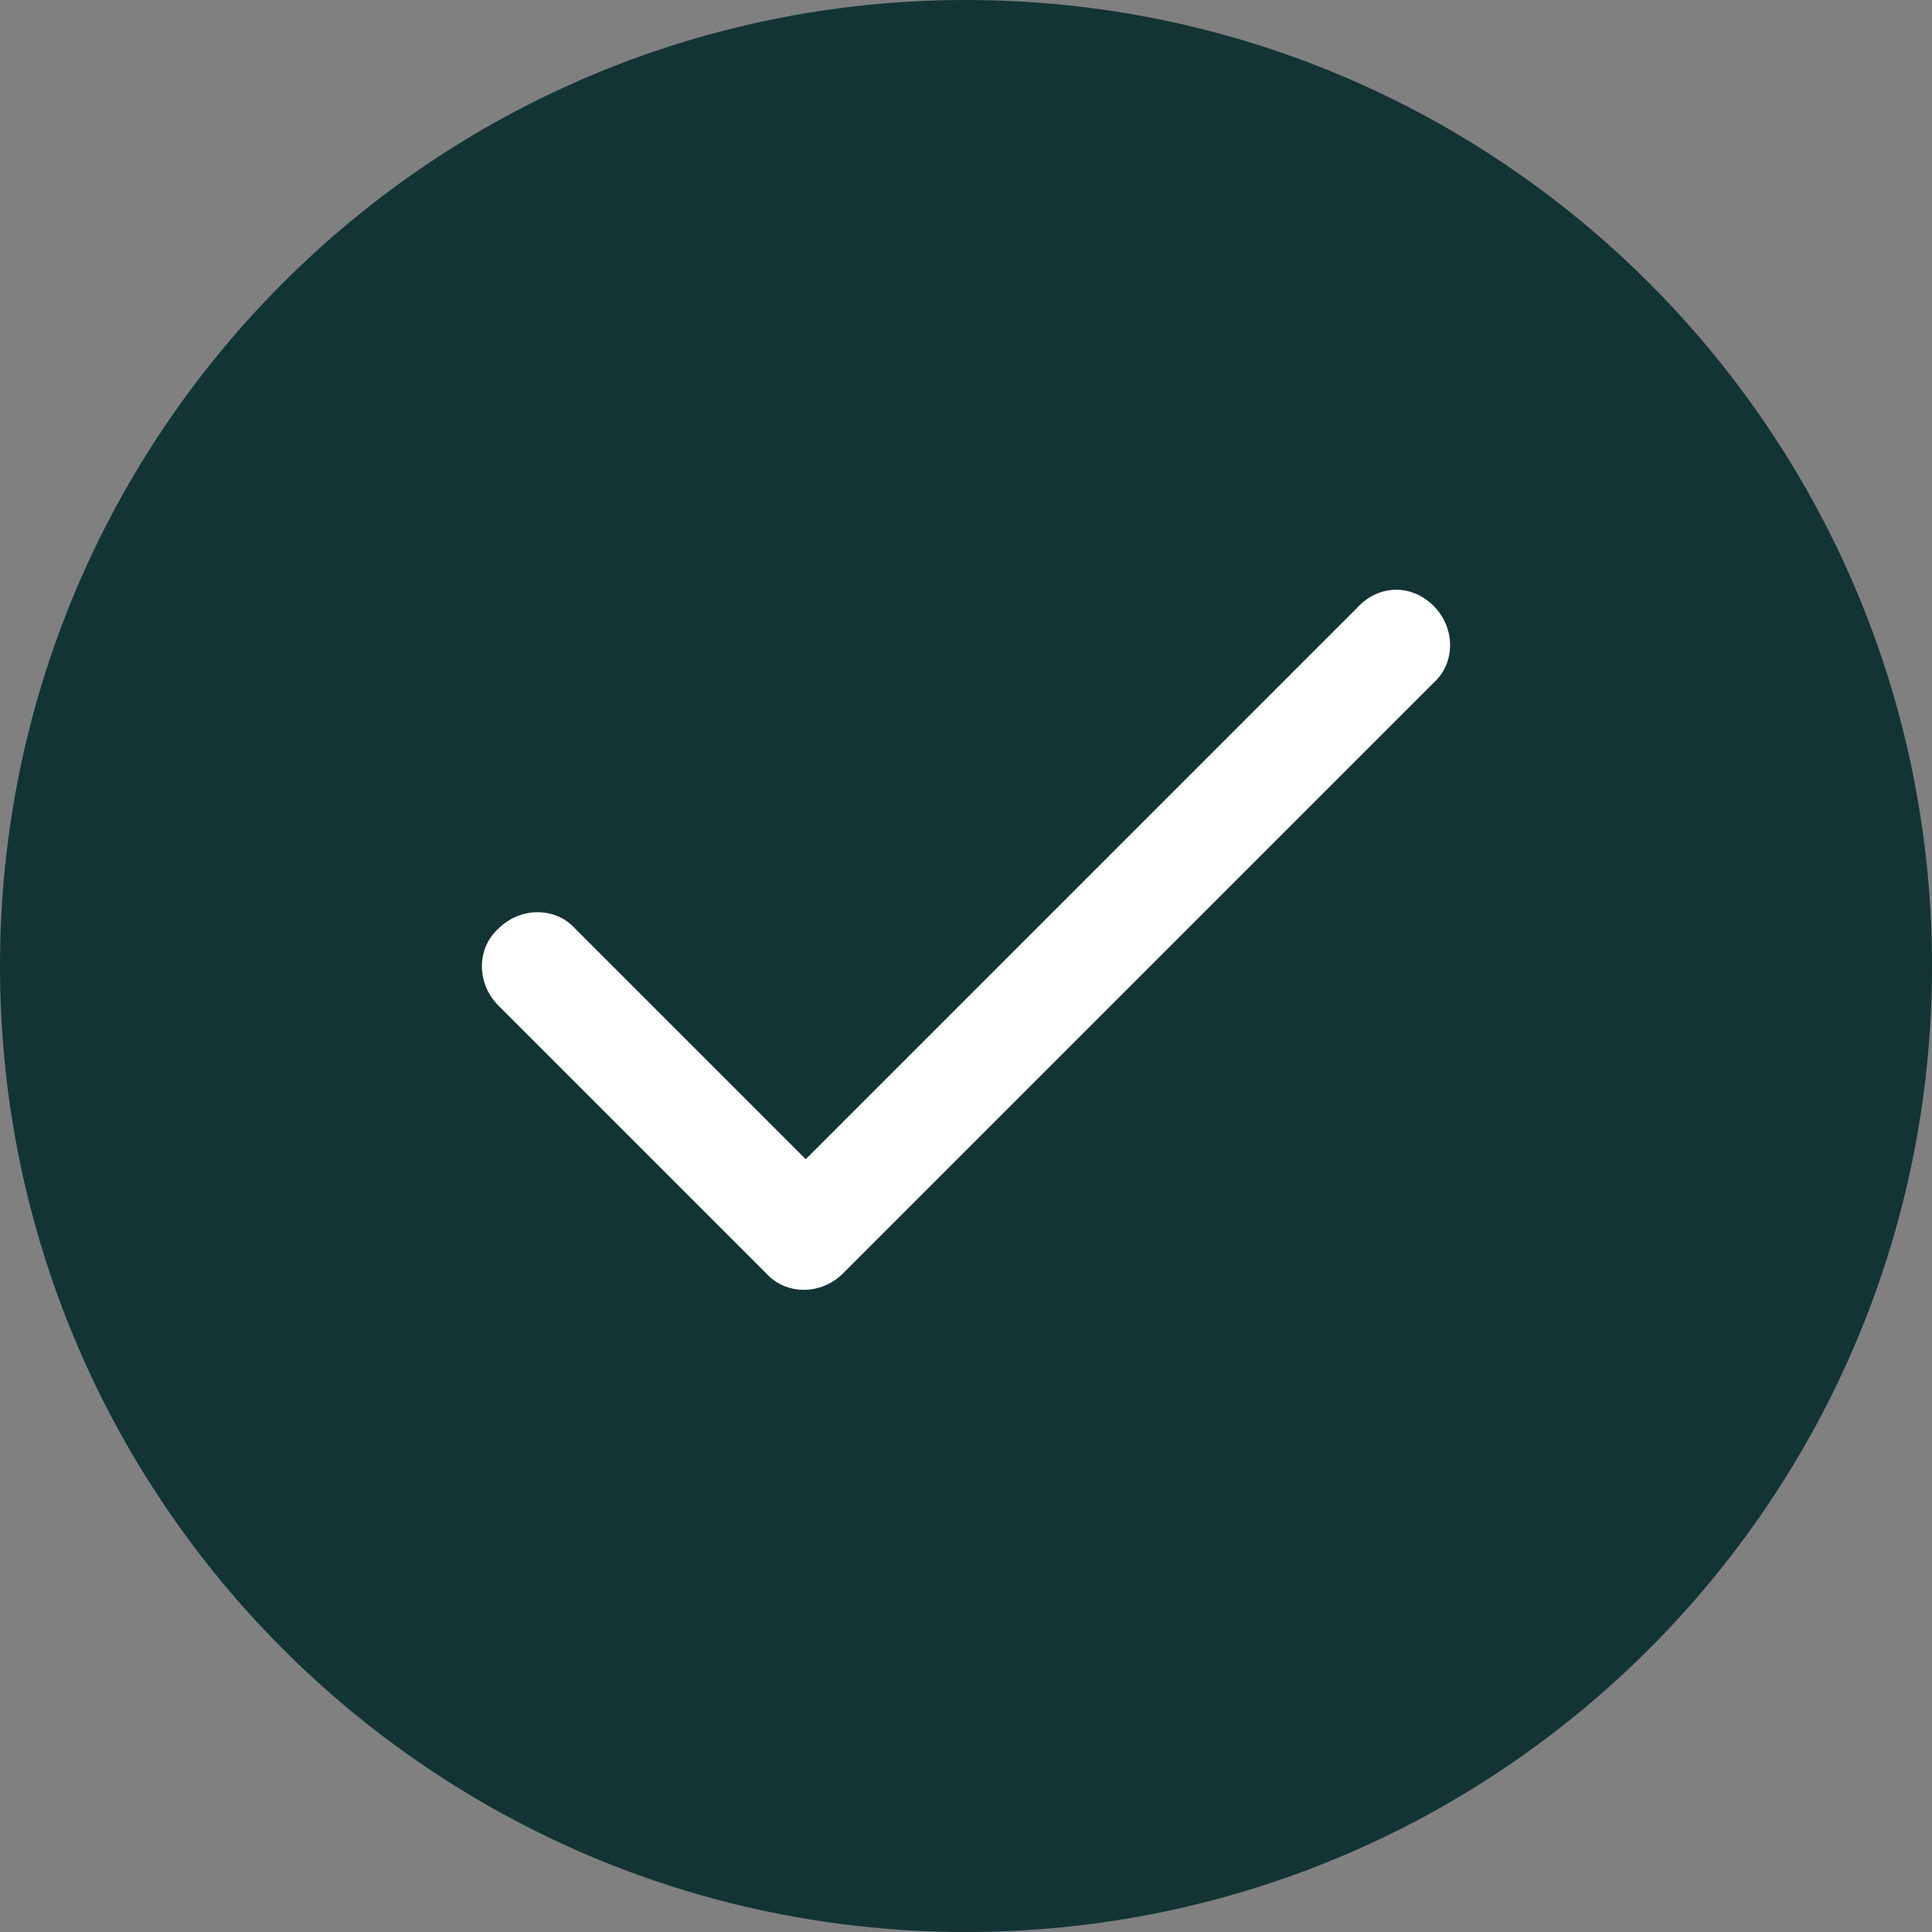 <?xml version="1.0" encoding="utf-8"?>
<!-- Generator: Adobe Illustrator 26.0.1, SVG Export Plug-In . SVG Version: 6.00 Build 0)  -->
<svg version="1.1" id="Layer_1" xmlns="http://www.w3.org/2000/svg" xmlns:xlink="http://www.w3.org/1999/xlink" x="0px" y="0px"
	 viewBox="0 0 88 88" style="enable-background:new 0 0 88 88;" xml:space="preserve">
<rect x="0" y="0" width="88" height="88" fill="#808080" stroke="none"/>
<style type="text/css">
	.st0{fill-rule:evenodd;clip-rule:evenodd;fill:#FFFFFF;}
</style>
<path fill="#133434" d="M88,44c0,24.3-19.7,44-44,44S0,68.3,0,44S19.7,0,44,0S88,19.7,88,44z"/>
<path class="st0" d="M65.3,27.6c1,1,1,2.6,0,3.5L38.4,58c-1,1-2.6,1-3.5,0L22.7,45.8c-1-1-1-2.6,0-3.5c1-1,2.6-1,3.5,0l10.5,10.5
	l25.1-25.1C62.8,26.6,64.3,26.6,65.3,27.6z"/>
</svg>

